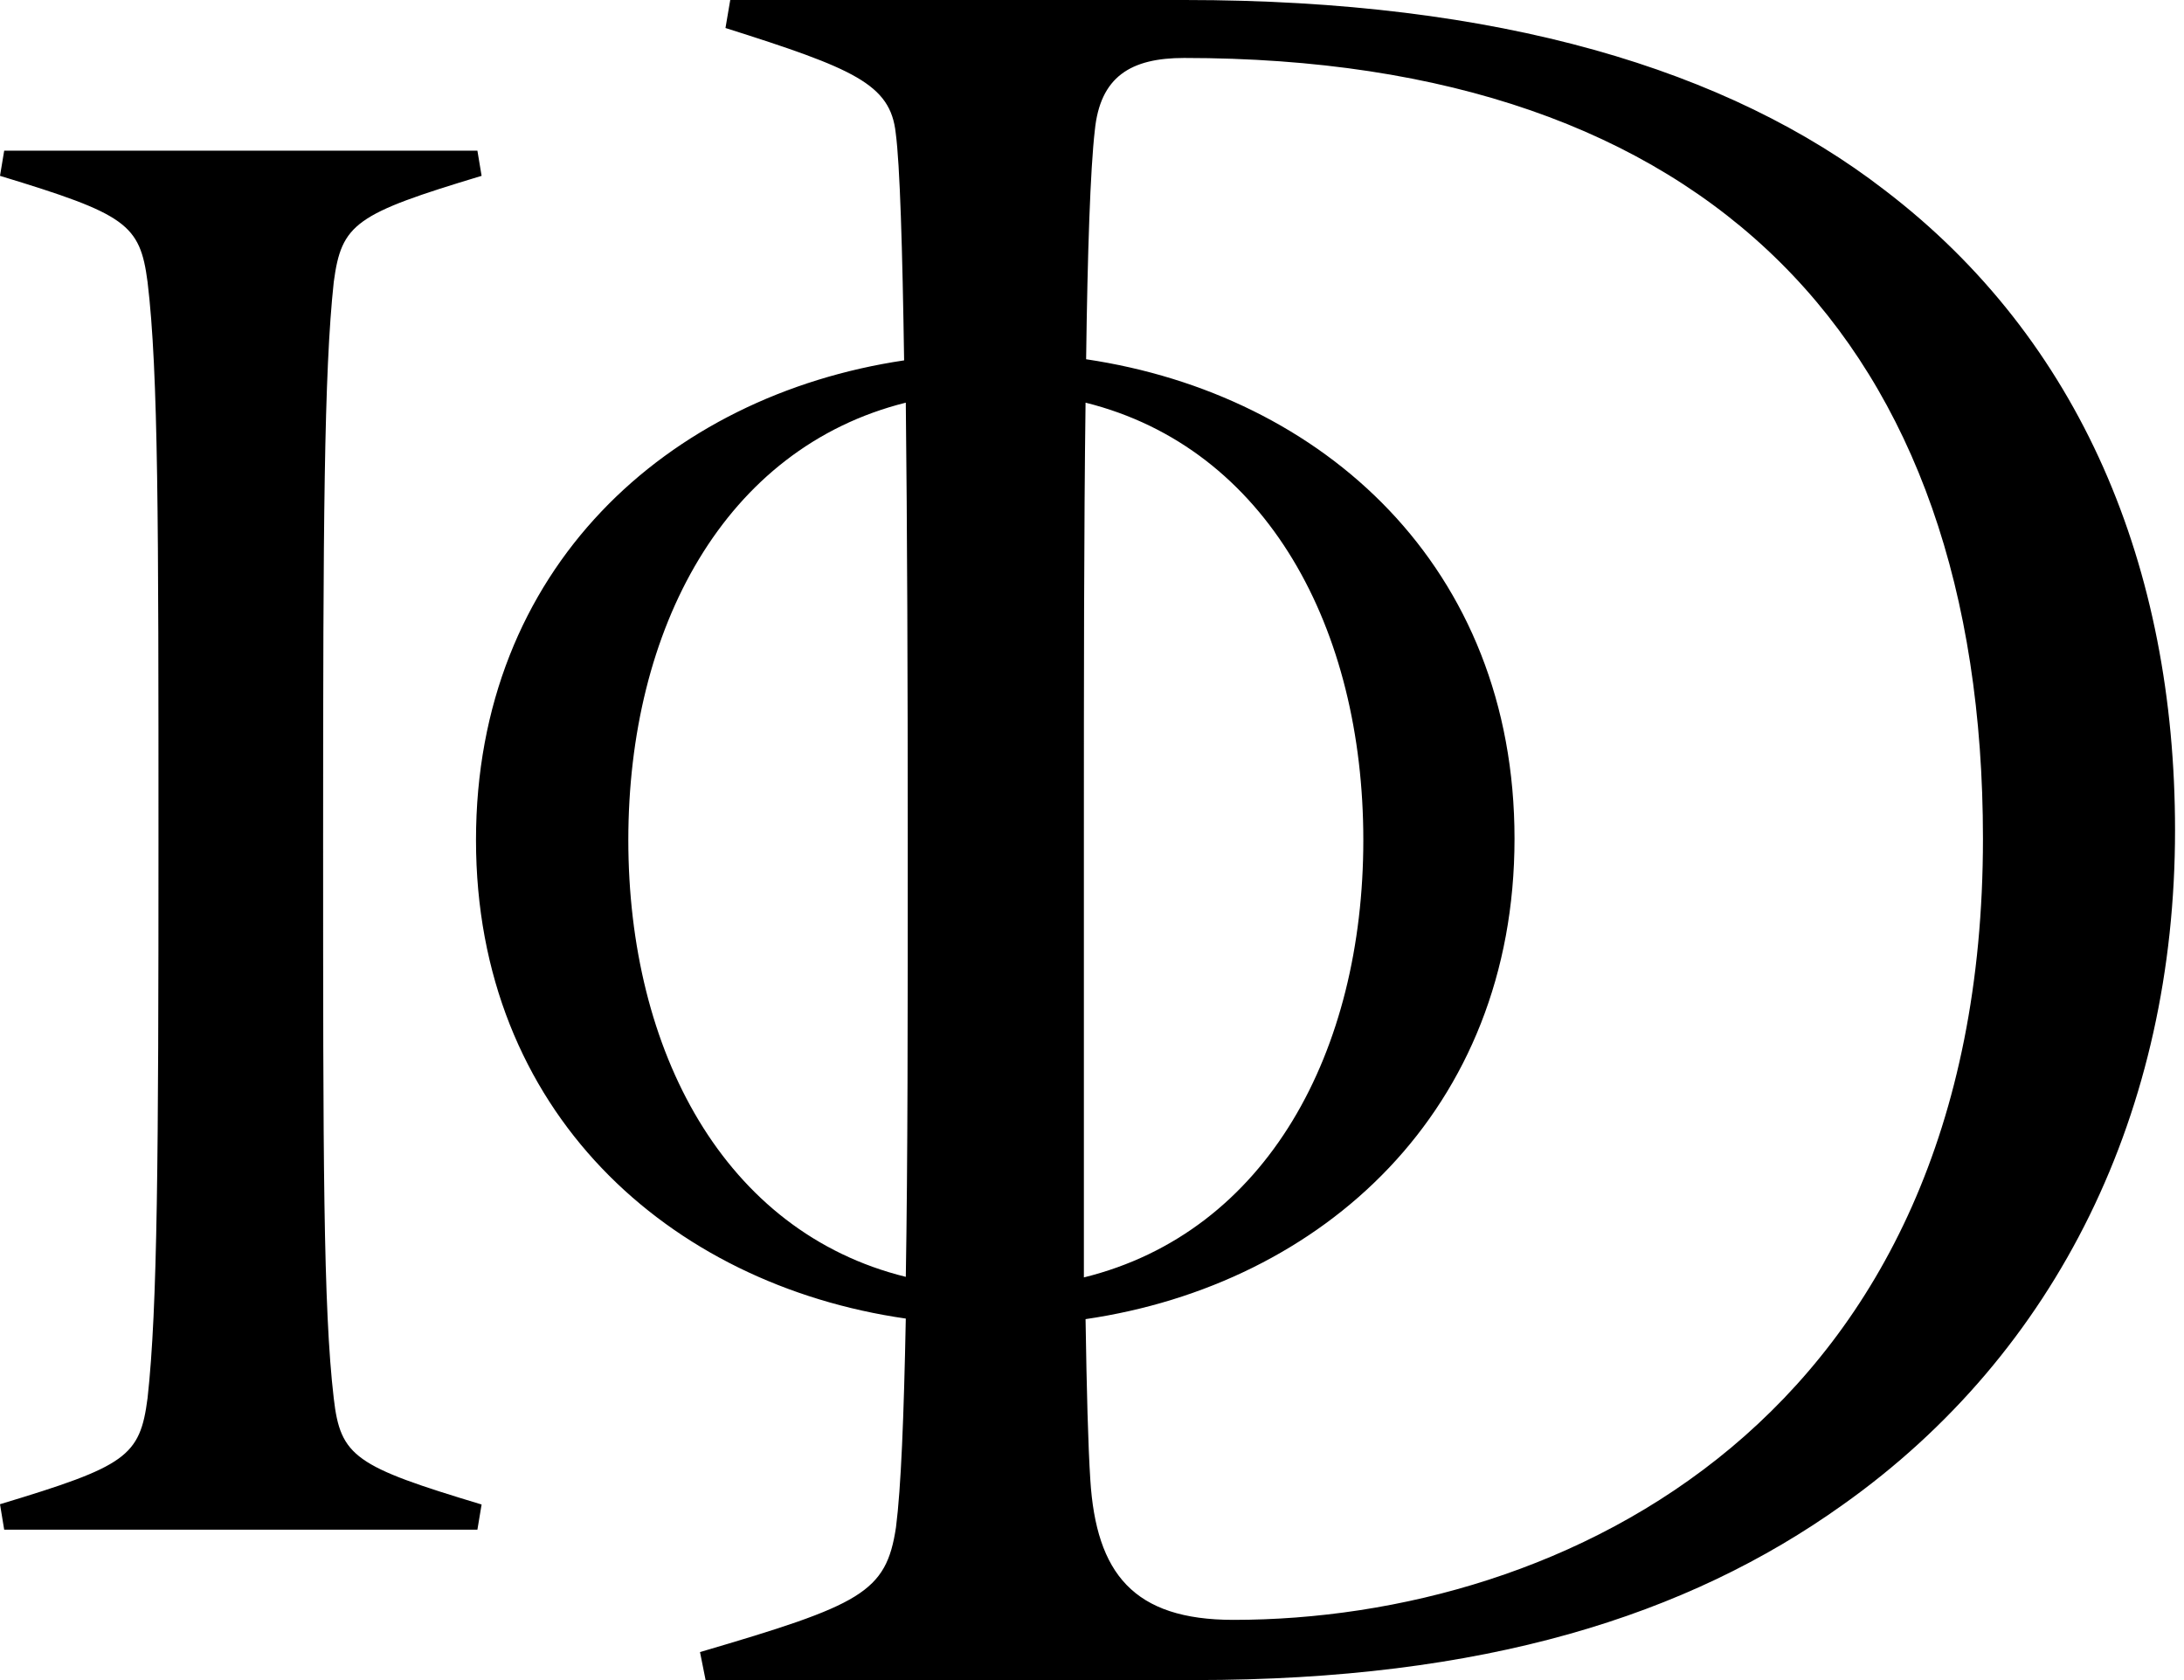 <?xml version="1.0" encoding="UTF-8"?>
<svg xmlns="http://www.w3.org/2000/svg" id="Layer_1" data-name="Layer 1" viewBox="0 0 78 60">
  <path d="M42.31,0c11.23,0,19.42,2.48,25,6.79,7,5.34,10.37,13.46,10.37,22.86,0,10-4.18,18.65-11.88,24.1C60.25,57.71,53,60,42.67,60H25.2L25,59c5.76-1.69,6.65-2.12,7-4.46.18-1.41.28-3.91.35-7.45C23.87,45.87,17,39.69,17,30s6.83-15.87,15.29-17.13c-.06-4-.15-7-.3-8.12C31.8,3,30.49,2.45,25.91,1l.17-1ZM38.77,14.38c-.06,4.51-.06,10-.06,15.61,0,6.25,0,11.56,0,15.63C45.27,44,48.69,37.53,48.69,30S45.27,16,38.77,14.38Zm-6.42,0C25.86,16,22.44,22.46,22.44,30h0c0,7.53,3.42,14,9.91,15.6.07-4.07.07-9.31.07-15.62C32.42,24.28,32.4,18.8,32.35,14.38Zm6.59,38.47c.21,3.34,1.54,5,5.11,5v0c11.71,0,26.77-7.1,26.77-27.9,0-17.67-9.76-27.88-28.53-27.88-1.91,0-3,.67-3.19,2.59-.16,1.39-.26,4.34-.31,8.17,8.47,1.26,15.3,7.42,15.3,17.12S47.25,45.87,38.77,47.11C38.81,49.66,38.86,51.61,38.94,52.85ZM11.54,30c0,11.26,0,16.71.38,19.94.24,2.09.77,2.43,5.28,3.79l-.15.9H.15L0,53.72c4.51-1.36,5-1.7,5.27-3.79.36-3.23.39-8.68.39-19.94s0-16.69-.39-19.92C5,8,4.51,7.65,0,6.28l.15-.9h16.9l.15.9c-4.51,1.36-5,1.7-5.28,3.79C11.57,13.3,11.54,18.73,11.54,30Z" style="fill:#000;fill-rule:evenodd"></path>
  <rect width="78" height="60" style="fill:none"></rect>
</svg>
